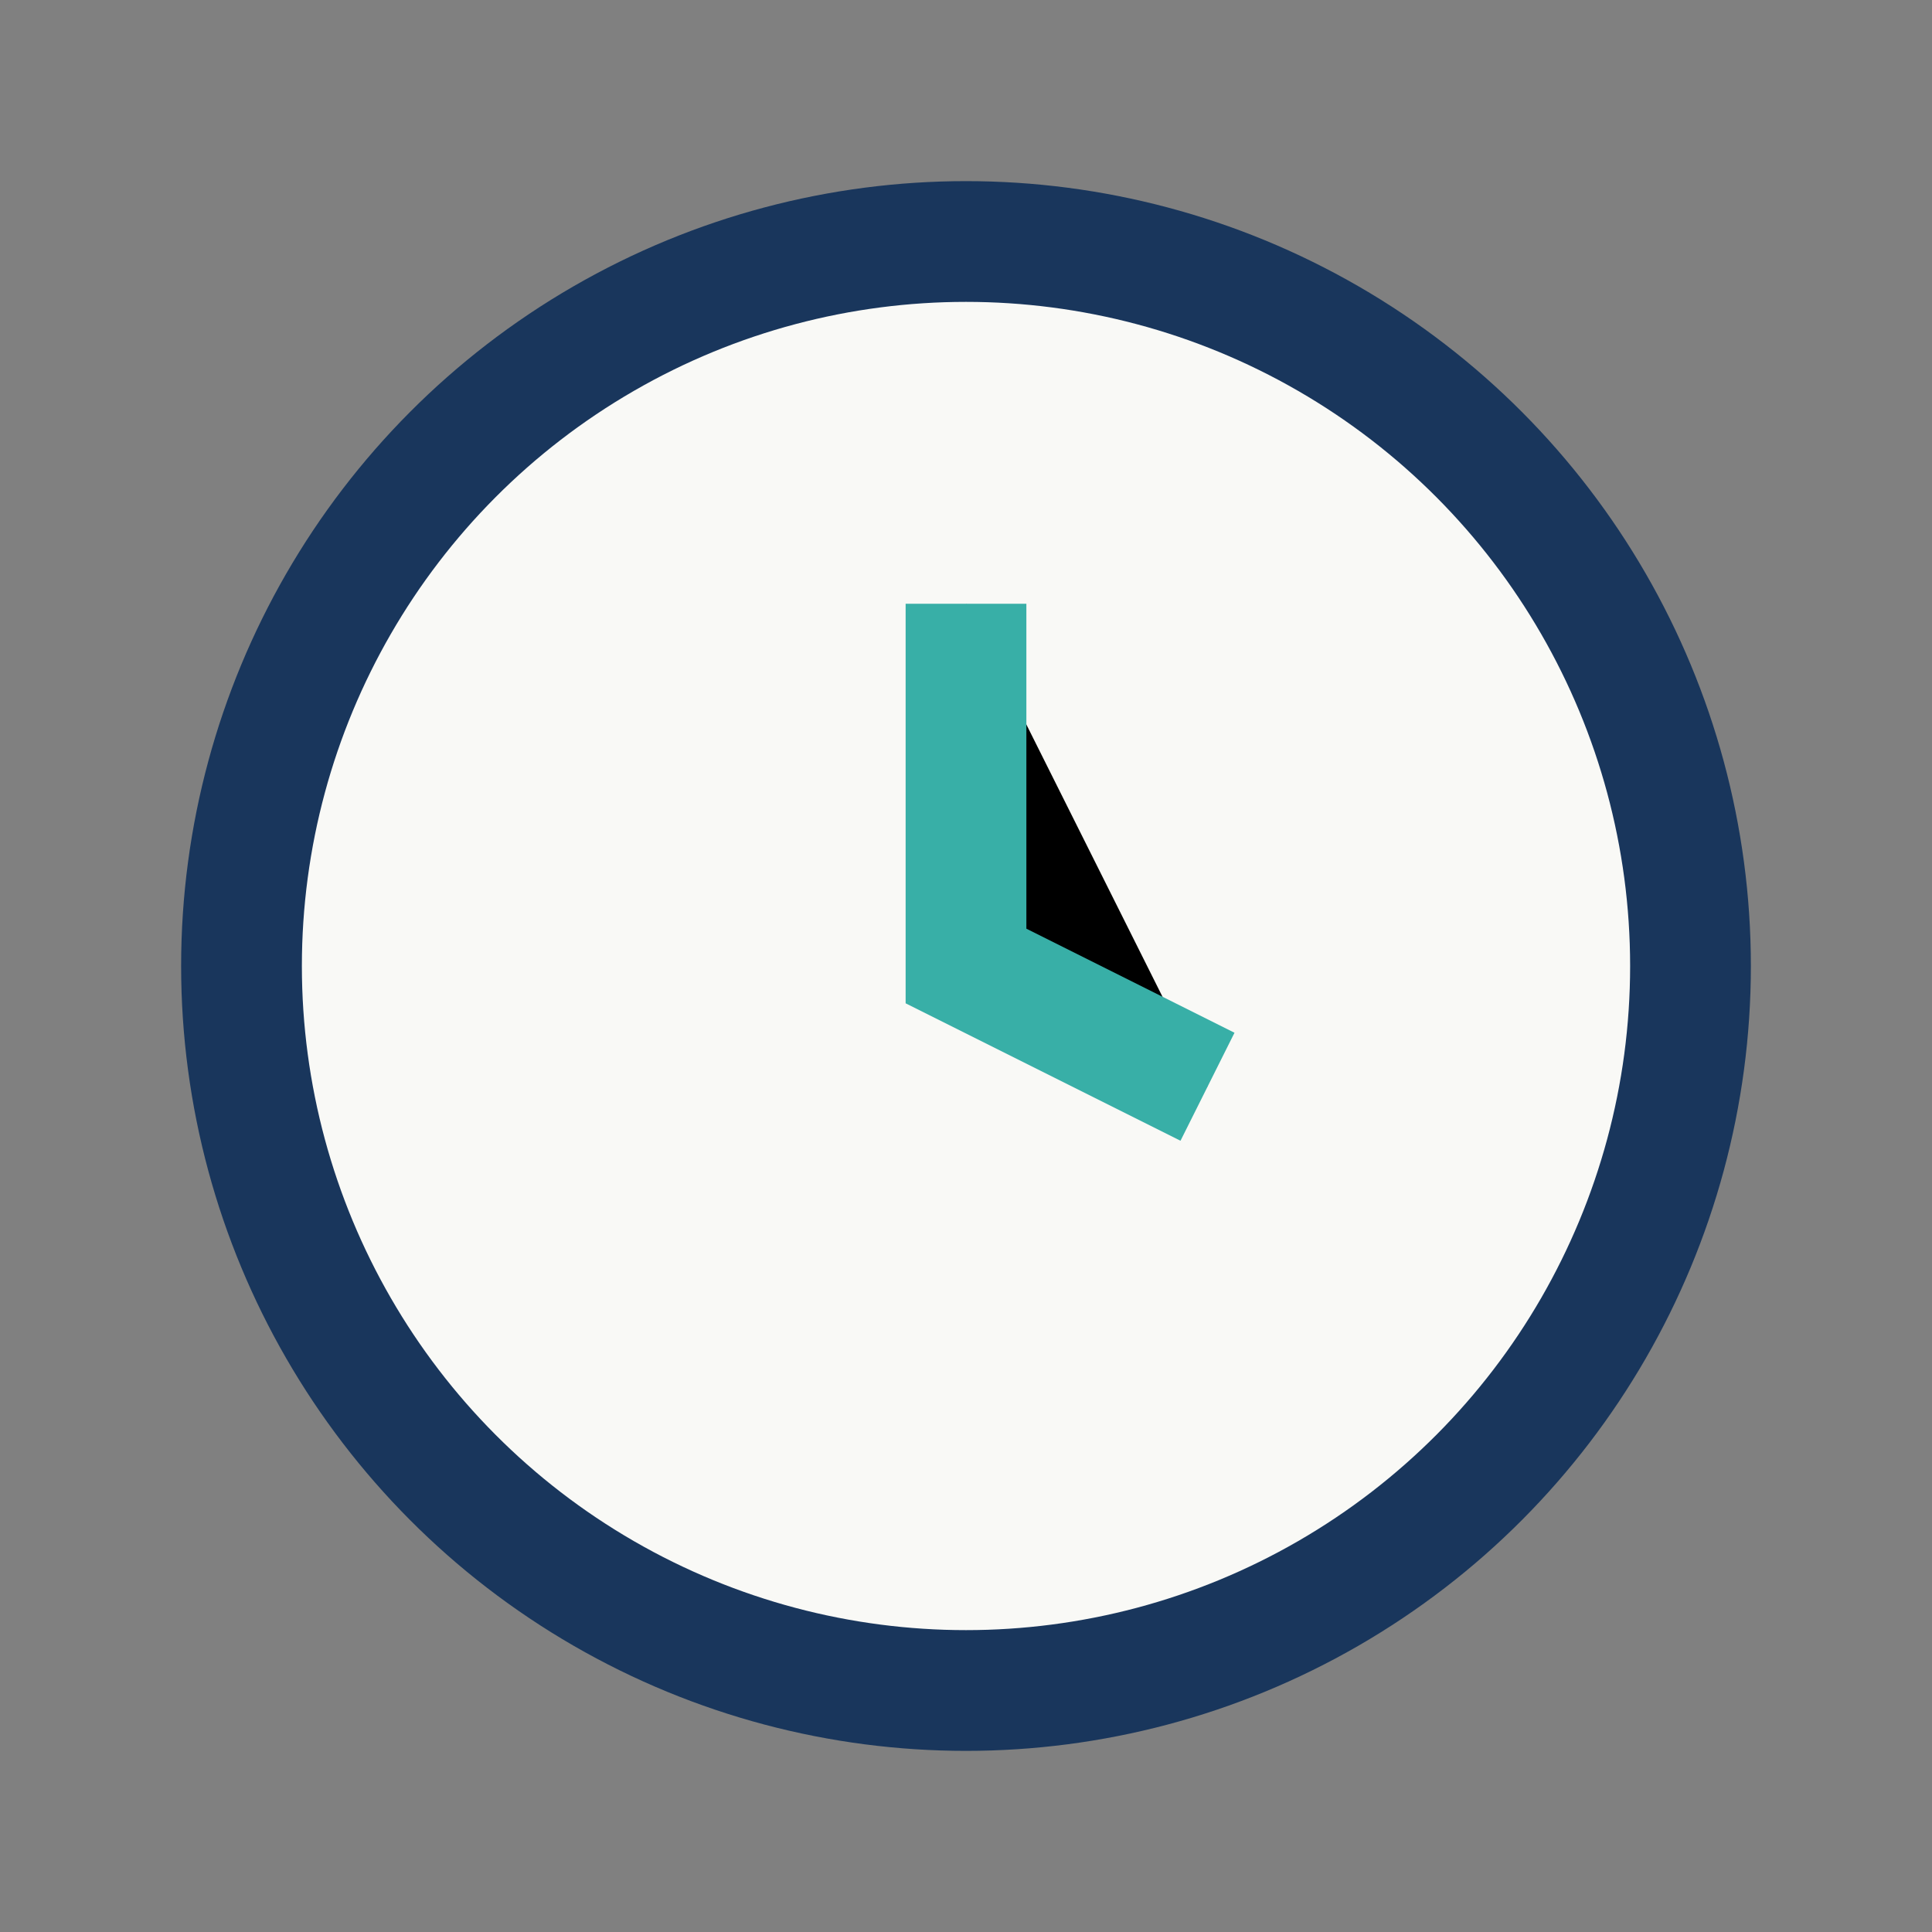 <?xml version="1.0" encoding="UTF-8"?>
<svg xmlns="http://www.w3.org/2000/svg" width="32" height="32" viewBox="0 0 32 32"><rect x="0" y="0" width="32" height="32" fill="#808080" stroke="none"/><circle cx="16" cy="16" r="12" fill="#F9F9F6" stroke="#19365C" stroke-width="2"/><path d="M16 10v6l4 2" stroke="#38AFA7" stroke-width="2"/></svg>